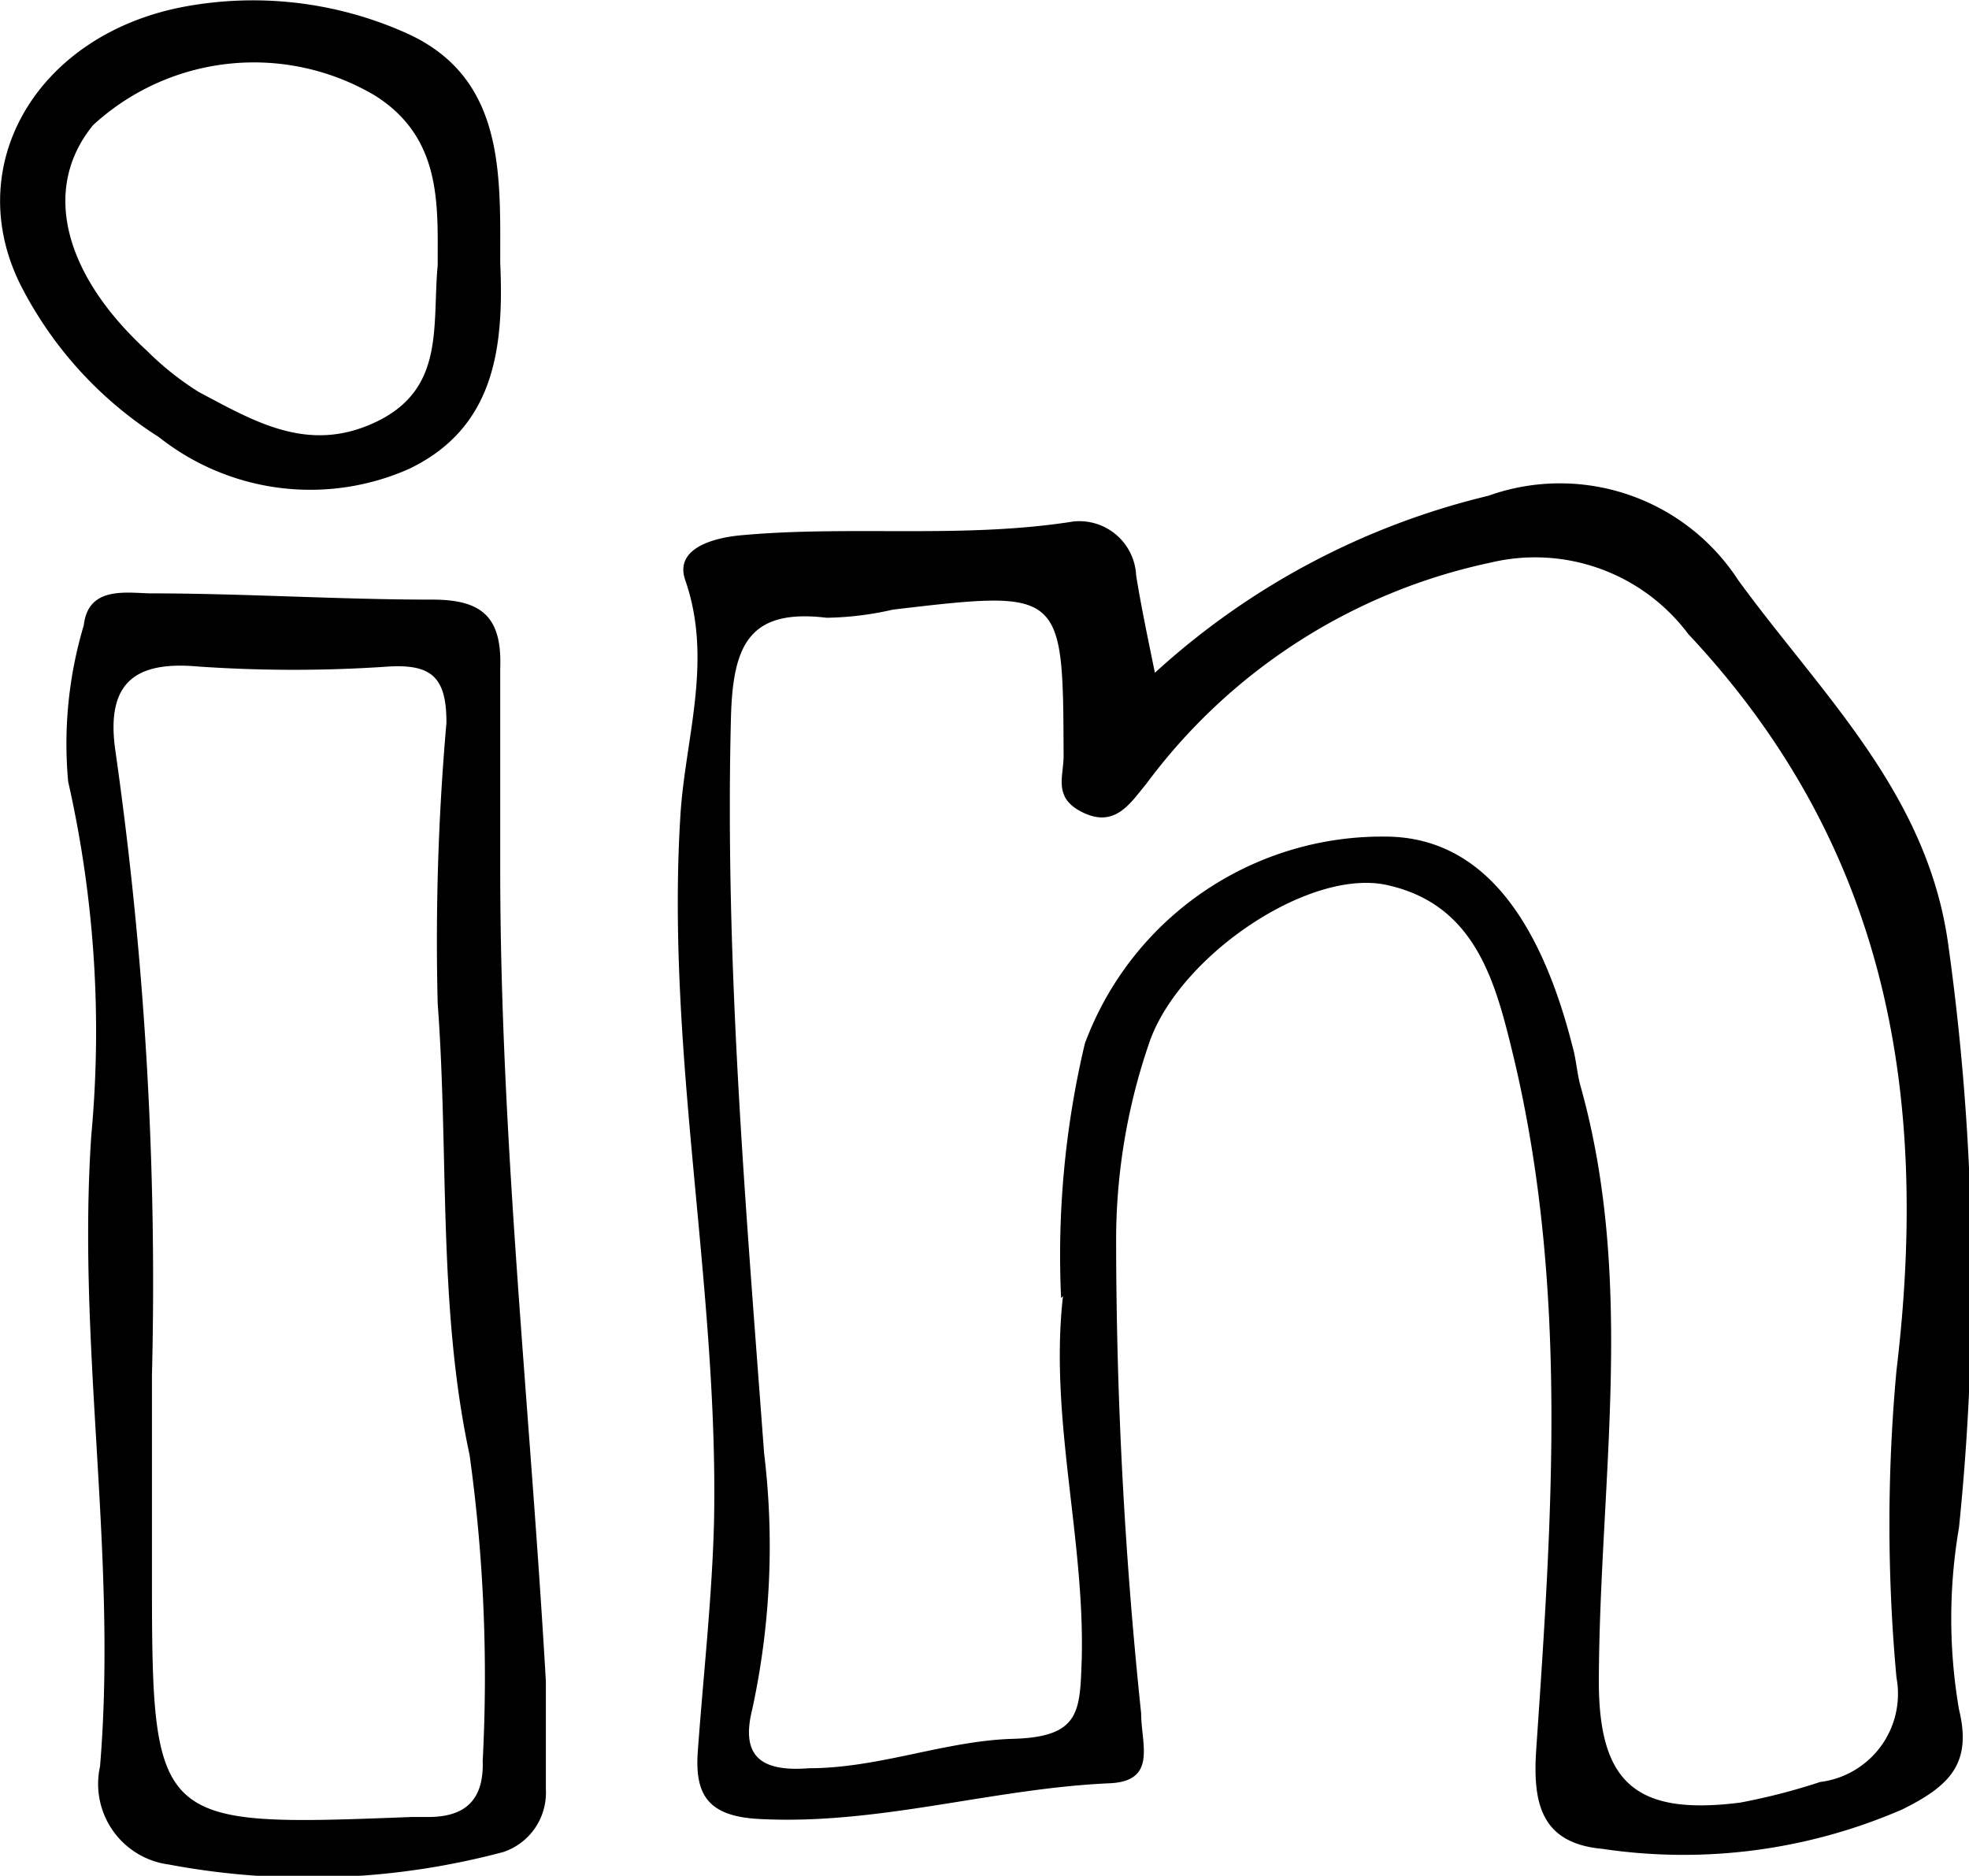 <svg xmlns="http://www.w3.org/2000/svg" width="31.49" height="30" viewBox="0 0 31.49 30"><g id="Ebene_2" data-name="Ebene 2"><g id="Ebene_1-2" data-name="Ebene 1"><path d="M18.47,10.76A12.07,12.07,0,0,1,23.8,7.93a3.4,3.4,0,0,1,4,1.35c1.32,1.81,3,3.38,3.35,5.77a38.75,38.75,0,0,1,.18,9.38,8.61,8.61,0,0,0,0,2.91c.21.86-.14,1.22-.91,1.6a8.79,8.79,0,0,1-4.79.63c-1-.09-1.12-.75-1.06-1.61.25-3.67.51-7.34-.35-11-.29-1.2-.59-2.5-2.06-2.81-1.23-.25-3.25,1.11-3.76,2.47a9.69,9.69,0,0,0-.55,3.25,72.9,72.9,0,0,0,.4,7.53c0,.49.26,1.08-.49,1.12-1.89.08-3.73.68-5.65.57-.79-.05-1-.39-.95-1.08.09-1.24.23-2.47.26-3.7.07-3.75-.77-7.46-.54-11.24.07-1.24.53-2.49.08-3.79-.18-.51.45-.68.9-.72,1.76-.16,3.54.06,5.31-.22a.91.91,0,0,1,1,.86C18.25,9.7,18.35,10.17,18.47,10.76Zm-1.5,10a14.68,14.68,0,0,1,.38-4.07,5.07,5.07,0,0,1,4.8-3.31c1.45,0,2.44,1.15,3,3.36.06.21.07.43.13.64.88,3.15.3,6.34.29,9.51,0,1.63.6,2.15,2.26,1.94a10,10,0,0,0,1.28-.33,1.42,1.42,0,0,0,1.22-1.67,26.84,26.84,0,0,1,0-4.91c.53-4.42-.14-8.38-3.33-11.78A3.06,3.06,0,0,0,23.83,9a9.23,9.23,0,0,0-5.5,3.54c-.25.3-.49.7-1,.46s-.31-.59-.32-.94C17,9.43,17,9.43,14.28,9.75a5,5,0,0,1-1.06.13c-1.25-.15-1.5.45-1.53,1.6-.1,3.94.24,7.84.53,11.76a12.31,12.31,0,0,1-.19,4.1c-.19.76.15,1,.91.94,1.12,0,2.18-.44,3.26-.47s1.07-.44,1.1-1.27C17.35,24.59,16.78,22.68,17,20.73Z"/><path d="M8,13.89c0,4.33.48,8.64.73,13,0,.58,0,1.15,0,1.73a1,1,0,0,1-.68,1,12.08,12.08,0,0,1-5.35.2A1.3,1.3,0,0,1,1.6,28.25c.28-3.37-.37-6.71-.14-10.09a18.08,18.08,0,0,0-.37-5.66A6.62,6.62,0,0,1,1.34,10c.07-.62.66-.52,1.06-.51,1.5,0,3,.1,4.52.1.8,0,1.11.29,1.08,1.1C8,11.76,8,12.83,8,13.89ZM2.43,22v3.06c0,4.16,0,4.16,4.15,4h.27c.61,0,.89-.29.87-.9a25.77,25.77,0,0,0-.21-4.89C7,20.9,7.18,18.46,7,16.05a39.91,39.91,0,0,1,.14-4.49c0-.71-.22-.94-.92-.9a22.18,22.18,0,0,1-3.05,0c-1-.09-1.47.25-1.33,1.31A60.09,60.09,0,0,1,2.43,22Z"/><path d="M8,4.2c.06,1.35-.08,2.64-1.46,3.3a3.9,3.9,0,0,1-4-.51A6.22,6.22,0,0,1,.33,4.56C-.62,2.66.57.59,2.88.12A6,6,0,0,1,6.5.53C8.08,1.24,8,2.79,8,4.2Zm-1,0c0-.94.06-2-1-2.67A3.8,3.8,0,0,0,1.49,2C.67,3,1,4.37,2.35,5.61a4.72,4.72,0,0,0,.83.66c.89.47,1.76,1,2.85.47S6.91,5.21,7,4.24Z"/></g></g></svg>